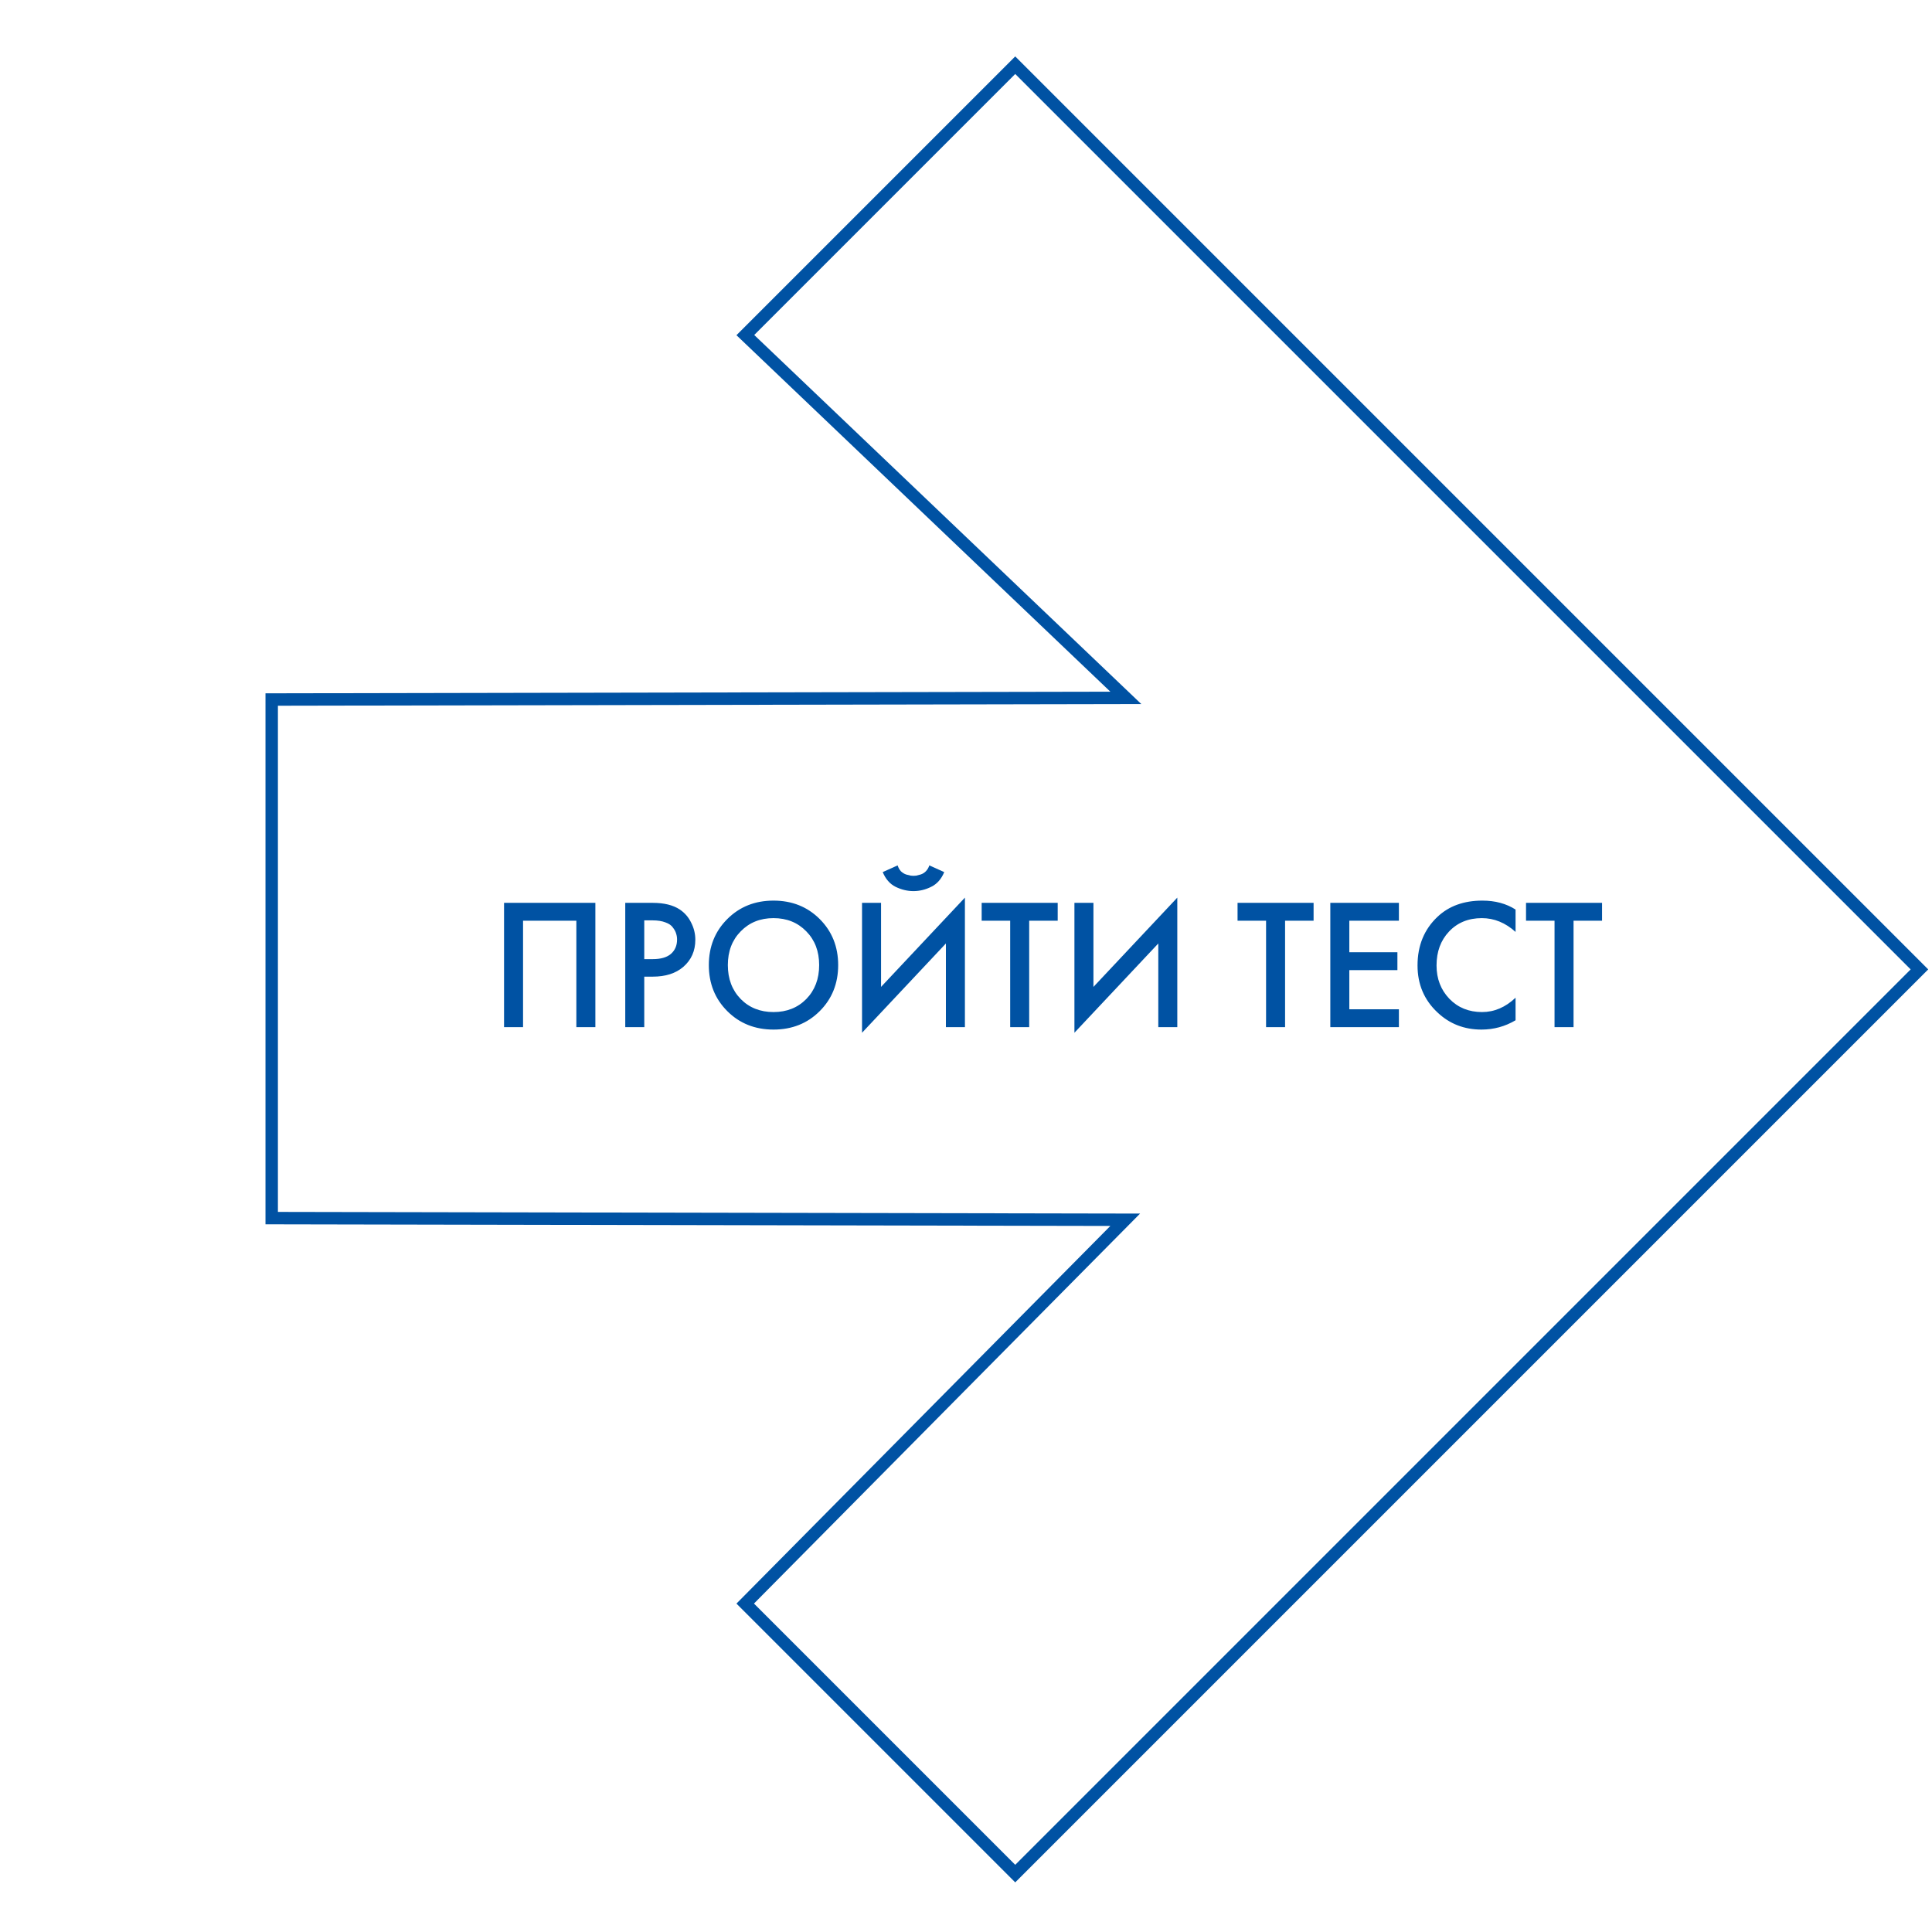<?xml version="1.0" encoding="UTF-8"?> <svg xmlns="http://www.w3.org/2000/svg" width="311" height="311" viewBox="0 0 311 311" fill="none"> <path d="M81.138 145.334H95.838V165.344H92.778V148.214H84.198V165.344H81.138V145.334ZM100.649 145.334H105.059C106.899 145.334 108.359 145.694 109.439 146.414C110.239 146.954 110.849 147.664 111.269 148.544C111.709 149.404 111.929 150.314 111.929 151.274C111.929 153.074 111.279 154.534 109.979 155.654C108.759 156.694 107.129 157.214 105.089 157.214H103.709V165.344H100.649V145.334ZM103.709 148.154V154.394H105.089C106.369 154.394 107.339 154.114 107.999 153.554C108.659 152.974 108.989 152.204 108.989 151.244C108.989 150.904 108.939 150.584 108.839 150.284C108.759 149.984 108.589 149.664 108.329 149.324C108.089 148.964 107.689 148.684 107.129 148.484C106.569 148.264 105.879 148.154 105.059 148.154H103.709ZM117.073 147.944C119.053 145.964 121.533 144.974 124.513 144.974C127.493 144.974 129.973 145.964 131.953 147.944C133.933 149.924 134.923 152.394 134.923 155.354C134.923 158.314 133.933 160.784 131.953 162.764C129.973 164.744 127.493 165.734 124.513 165.734C121.533 165.734 119.053 164.744 117.073 162.764C115.093 160.784 114.103 158.314 114.103 155.354C114.103 152.394 115.093 149.924 117.073 147.944ZM119.233 160.814C120.613 162.214 122.373 162.914 124.513 162.914C126.653 162.914 128.413 162.214 129.793 160.814C131.173 159.394 131.863 157.574 131.863 155.354C131.863 153.134 131.173 151.324 129.793 149.924C128.413 148.504 126.653 147.794 124.513 147.794C122.373 147.794 120.613 148.504 119.233 149.924C117.853 151.324 117.163 153.134 117.163 155.354C117.163 157.574 117.853 159.394 119.233 160.814ZM152.265 165.344V151.874L138.765 166.244V145.334H141.825V158.864L155.325 144.494V165.344H152.265ZM142.095 140.384L144.495 139.304C144.615 139.684 144.795 140.004 145.035 140.264C145.295 140.504 145.575 140.674 145.875 140.774C146.195 140.854 146.435 140.914 146.595 140.954C146.755 140.974 146.905 140.984 147.045 140.984C147.185 140.984 147.335 140.974 147.495 140.954C147.655 140.914 147.885 140.854 148.185 140.774C148.505 140.674 148.785 140.504 149.025 140.264C149.285 140.004 149.475 139.684 149.595 139.304L151.995 140.384C151.535 141.504 150.835 142.294 149.895 142.754C148.975 143.214 148.025 143.444 147.045 143.444C146.065 143.444 145.105 143.214 144.165 142.754C143.245 142.294 142.555 141.504 142.095 140.384ZM170.262 148.214H165.672V165.344H162.612V148.214H158.022V145.334H170.262V148.214ZM186.454 165.344V151.874L172.954 166.244V145.334H176.014V158.864L189.514 144.494V165.344H186.454ZM211.453 148.214H206.863V165.344H203.803V148.214H199.213V145.334H211.453V148.214ZM225.185 145.334V148.214H217.205V153.284H224.945V156.164H217.205V162.464H225.185V165.344H214.145V145.334H225.185ZM243.965 146.414V150.014C242.325 148.534 240.515 147.794 238.535 147.794C236.375 147.794 234.615 148.514 233.255 149.954C231.915 151.374 231.245 153.194 231.245 155.414C231.245 157.554 231.935 159.344 233.315 160.784C234.695 162.204 236.445 162.914 238.565 162.914C240.545 162.914 242.345 162.144 243.965 160.604V164.234C242.285 165.234 240.455 165.734 238.475 165.734C235.695 165.734 233.335 164.814 231.395 162.974C229.255 160.974 228.185 158.454 228.185 155.414C228.185 152.214 229.255 149.604 231.395 147.584C233.235 145.844 235.645 144.974 238.625 144.974C240.685 144.974 242.465 145.454 243.965 146.414ZM257.889 148.214H253.299V165.344H250.239V148.214H245.649V145.334H257.889V148.214Z" fill="#0052A3"></path> <path d="M178.739 112.344L181.23 112.339L179.428 110.62L119.98 53.942L163.426 10.496L308.977 156.047L163.426 301.598L119.96 258.132L179.448 198.047L181.13 196.348L178.739 196.344L43.737 196.083L43.738 112.604L178.739 112.344Z" stroke="#0052A3" stroke-width="2"></path> </svg> 